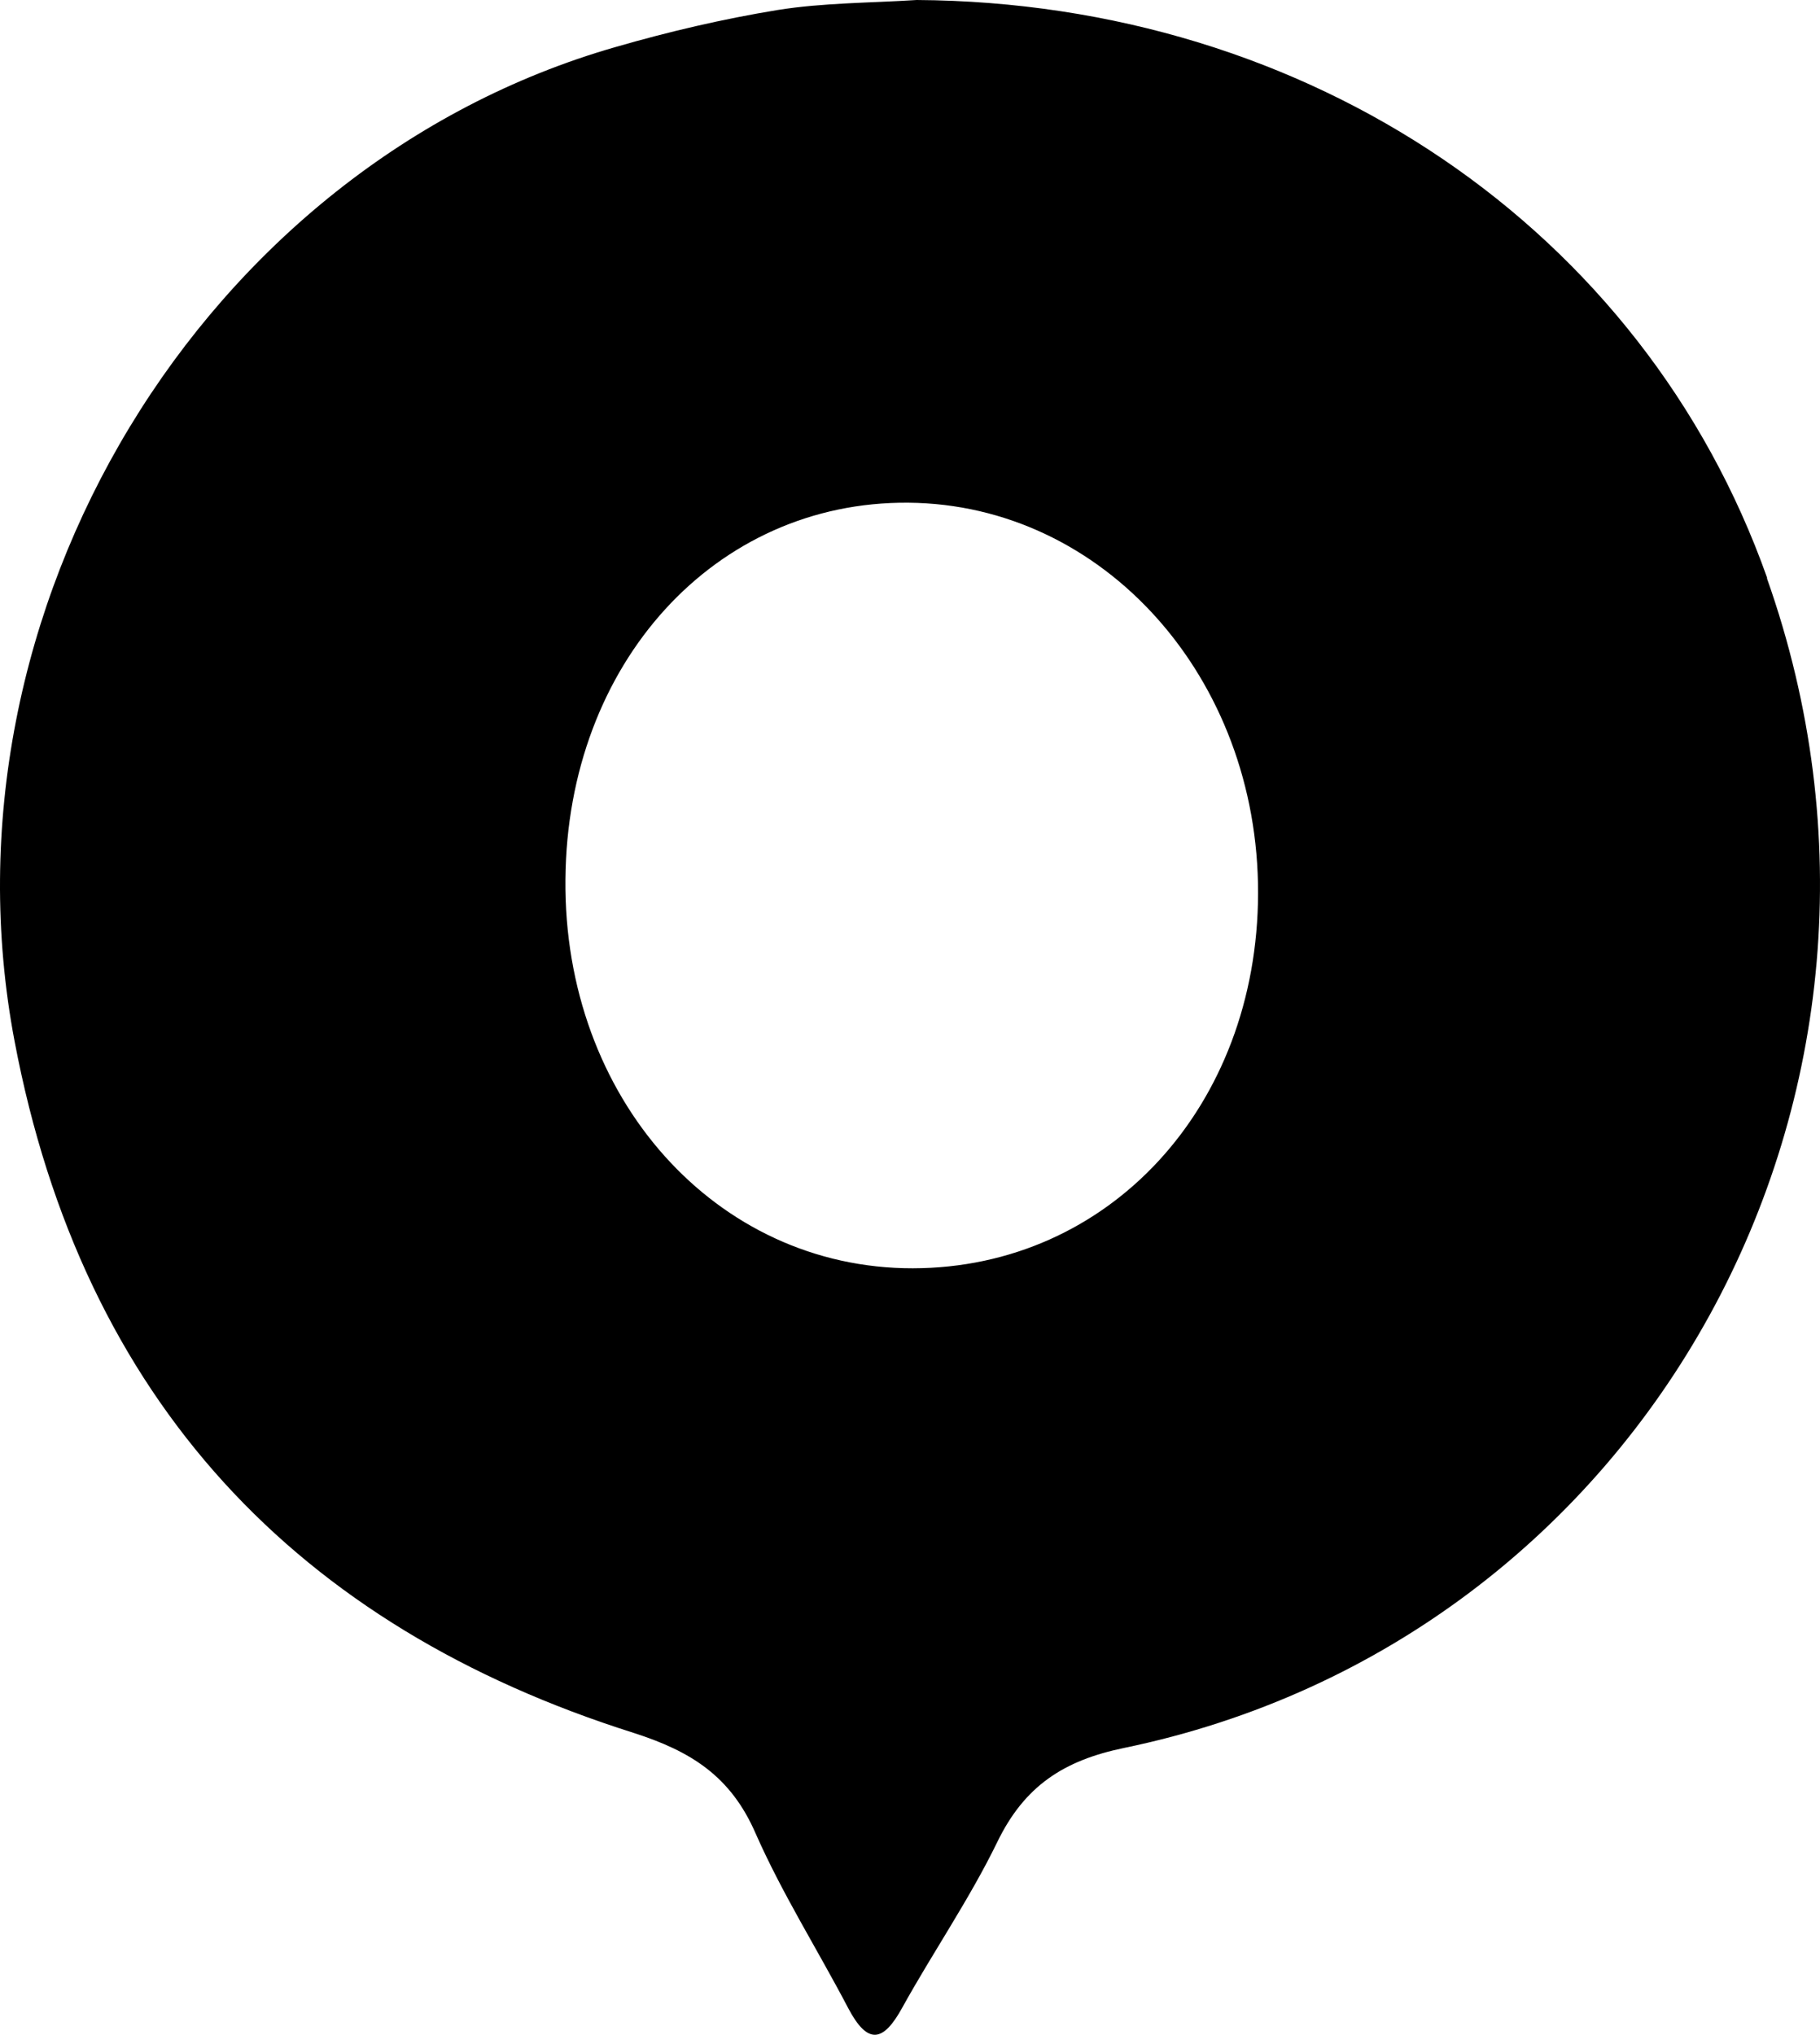 <svg width="349" height="390" viewBox="0 0 349 390" fill="none" xmlns="http://www.w3.org/2000/svg">
<path d="M338.871 110.778C315.157 43.896 251.062 0.467 175.791 0C166.879 0.571 157.867 0.519 149.106 1.92C138.633 3.632 128.211 6.071 117.99 9.028C38.943 31.703 -12.867 117.004 2.792 199.555C15.883 268.616 57.118 311.786 121.464 332.125C132.491 335.653 140.144 340.427 144.927 351.479C150.012 362.997 156.809 373.738 162.65 384.893C166.376 391.95 169.346 391.483 173.022 384.79C178.913 374.153 185.861 364.087 191.198 353.139C196.434 342.295 203.986 337.417 215.516 335.031C315.962 314.276 373.612 209.05 338.821 110.829L338.871 110.778ZM175.036 243.088C137.274 243.14 108.021 210.451 108.424 168.527C108.776 127.122 137.123 96.042 174.18 96.353C211.589 96.664 241.345 129.872 241.244 171.225C241.144 212.112 212.646 243.036 175.036 243.088Z" fill="#F6B161" style="fill:#F6B161;fill:color(display-p3 0.964 0.696 0.38);fill-opacity:1;"/>
</svg>
